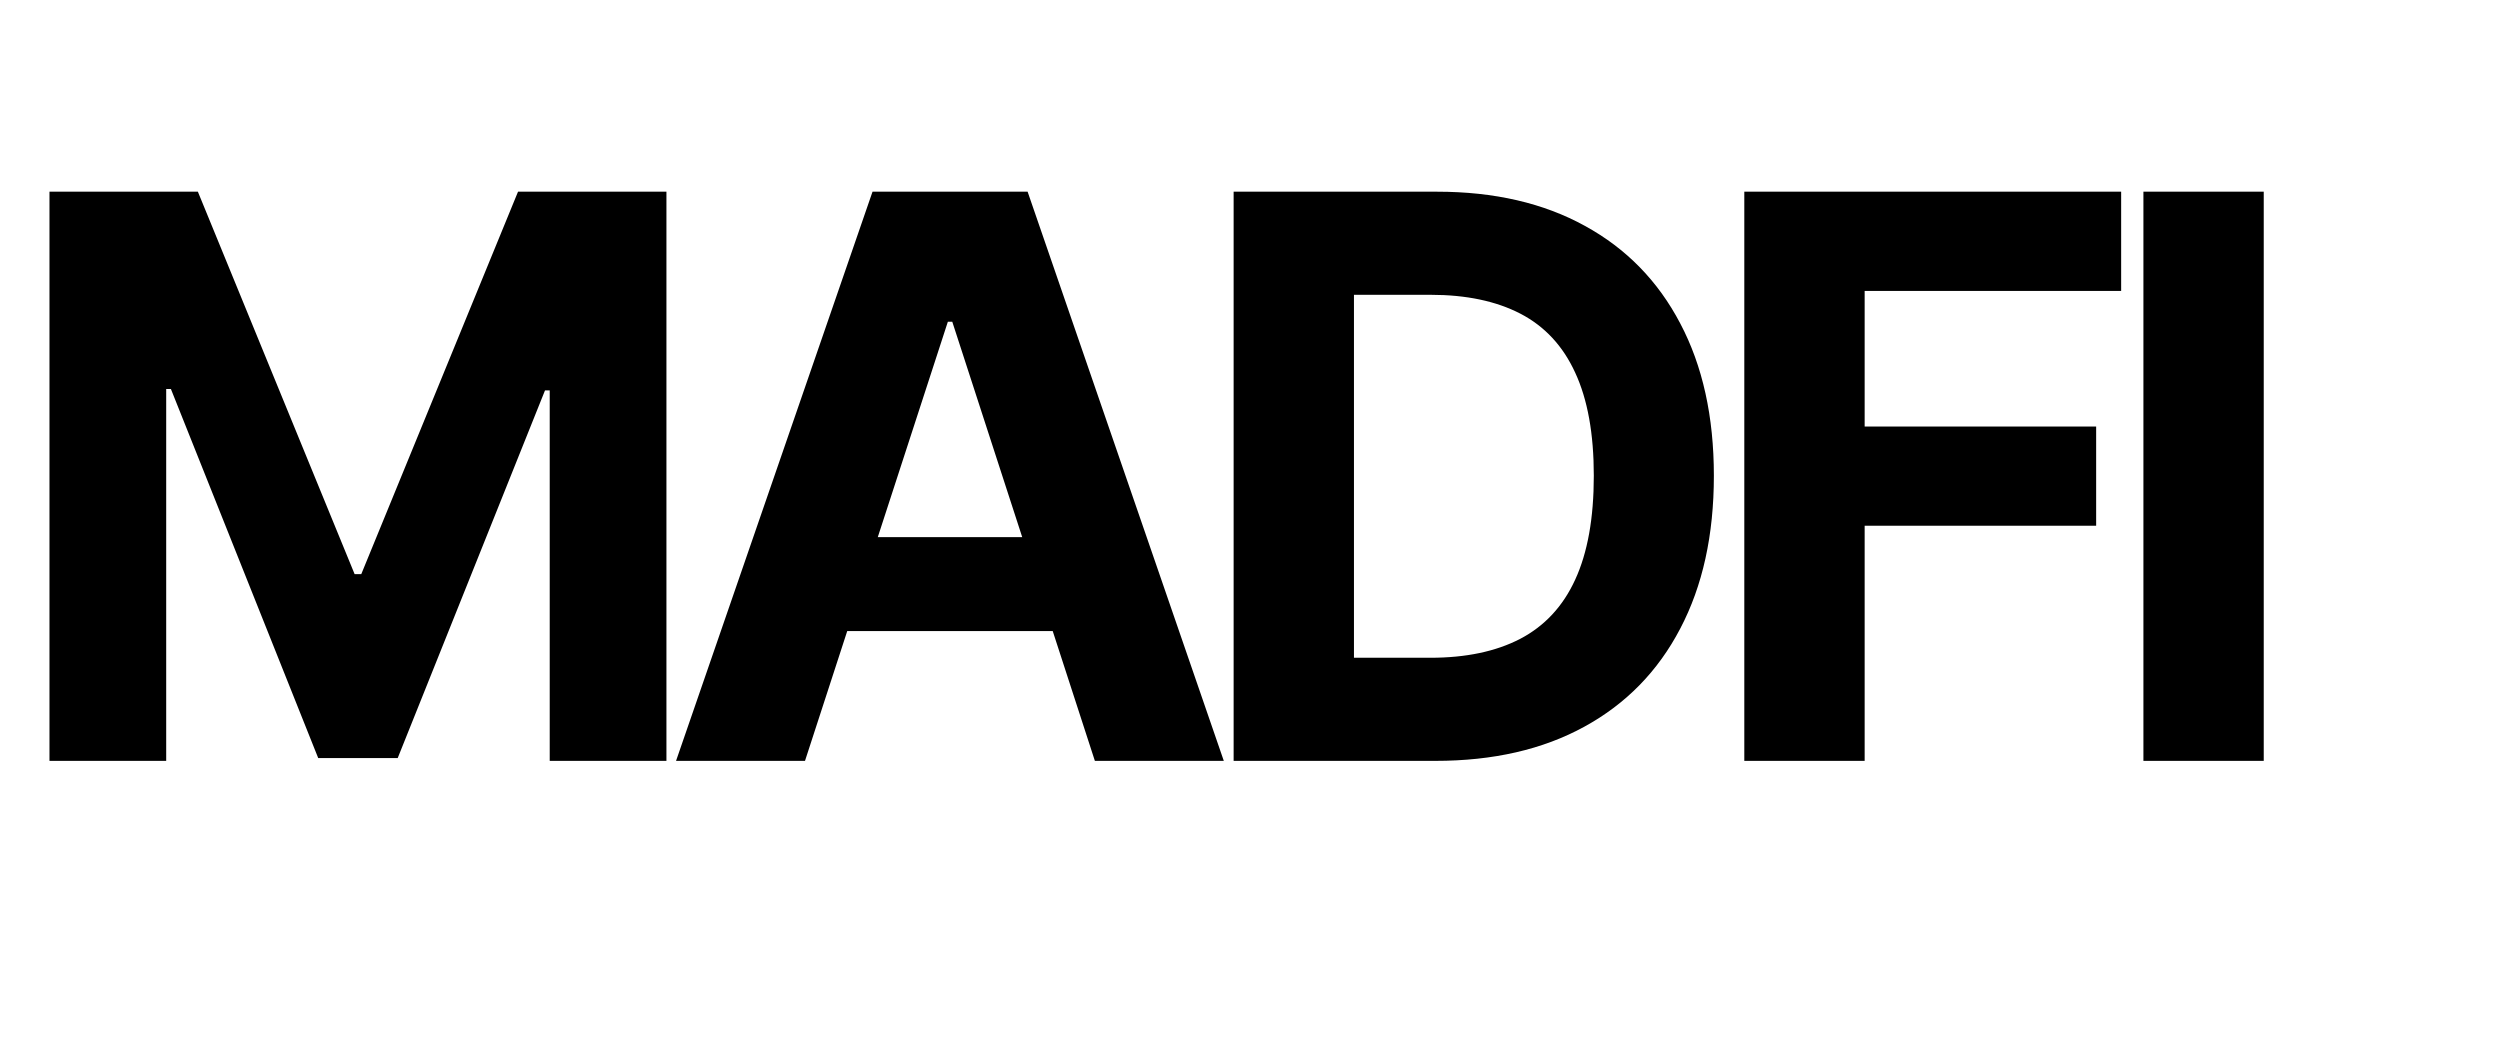 <svg width="115" height="48" viewBox="0 0 115 48" fill="none" xmlns="http://www.w3.org/2000/svg">
<path d="M2.276 8.818H9.102L16.312 26.409H16.619L23.829 8.818H30.656V35H25.287V17.959H25.07L18.294 34.872H14.638L7.862 17.895H7.645V35H2.276V8.818ZM37.03 35H31.098L40.136 8.818H47.27L56.295 35H50.364L43.805 14.801H43.601L37.03 35ZM36.659 24.709H50.67V29.03H36.659V24.709ZM66.028 35H56.747V8.818H66.105C68.738 8.818 71.005 9.342 72.906 10.391C74.806 11.43 76.268 12.926 77.291 14.878C78.322 16.829 78.838 19.165 78.838 21.884C78.838 24.611 78.322 26.954 77.291 28.915C76.268 30.875 74.798 32.379 72.88 33.428C70.971 34.476 68.687 35 66.028 35ZM62.282 30.257H65.798C67.434 30.257 68.811 29.967 69.927 29.388C71.052 28.8 71.896 27.892 72.458 26.665C73.029 25.429 73.315 23.835 73.315 21.884C73.315 19.949 73.029 18.368 72.458 17.141C71.896 15.913 71.056 15.01 69.94 14.43C68.823 13.851 67.447 13.561 65.811 13.561H62.282V30.257ZM80.238 35V8.818H97.573V13.382H85.774V19.621H96.423V24.185H85.774V35H80.238ZM104.132 8.818V35H98.597V8.818H104.132Z" fill="black"/>
</svg>
